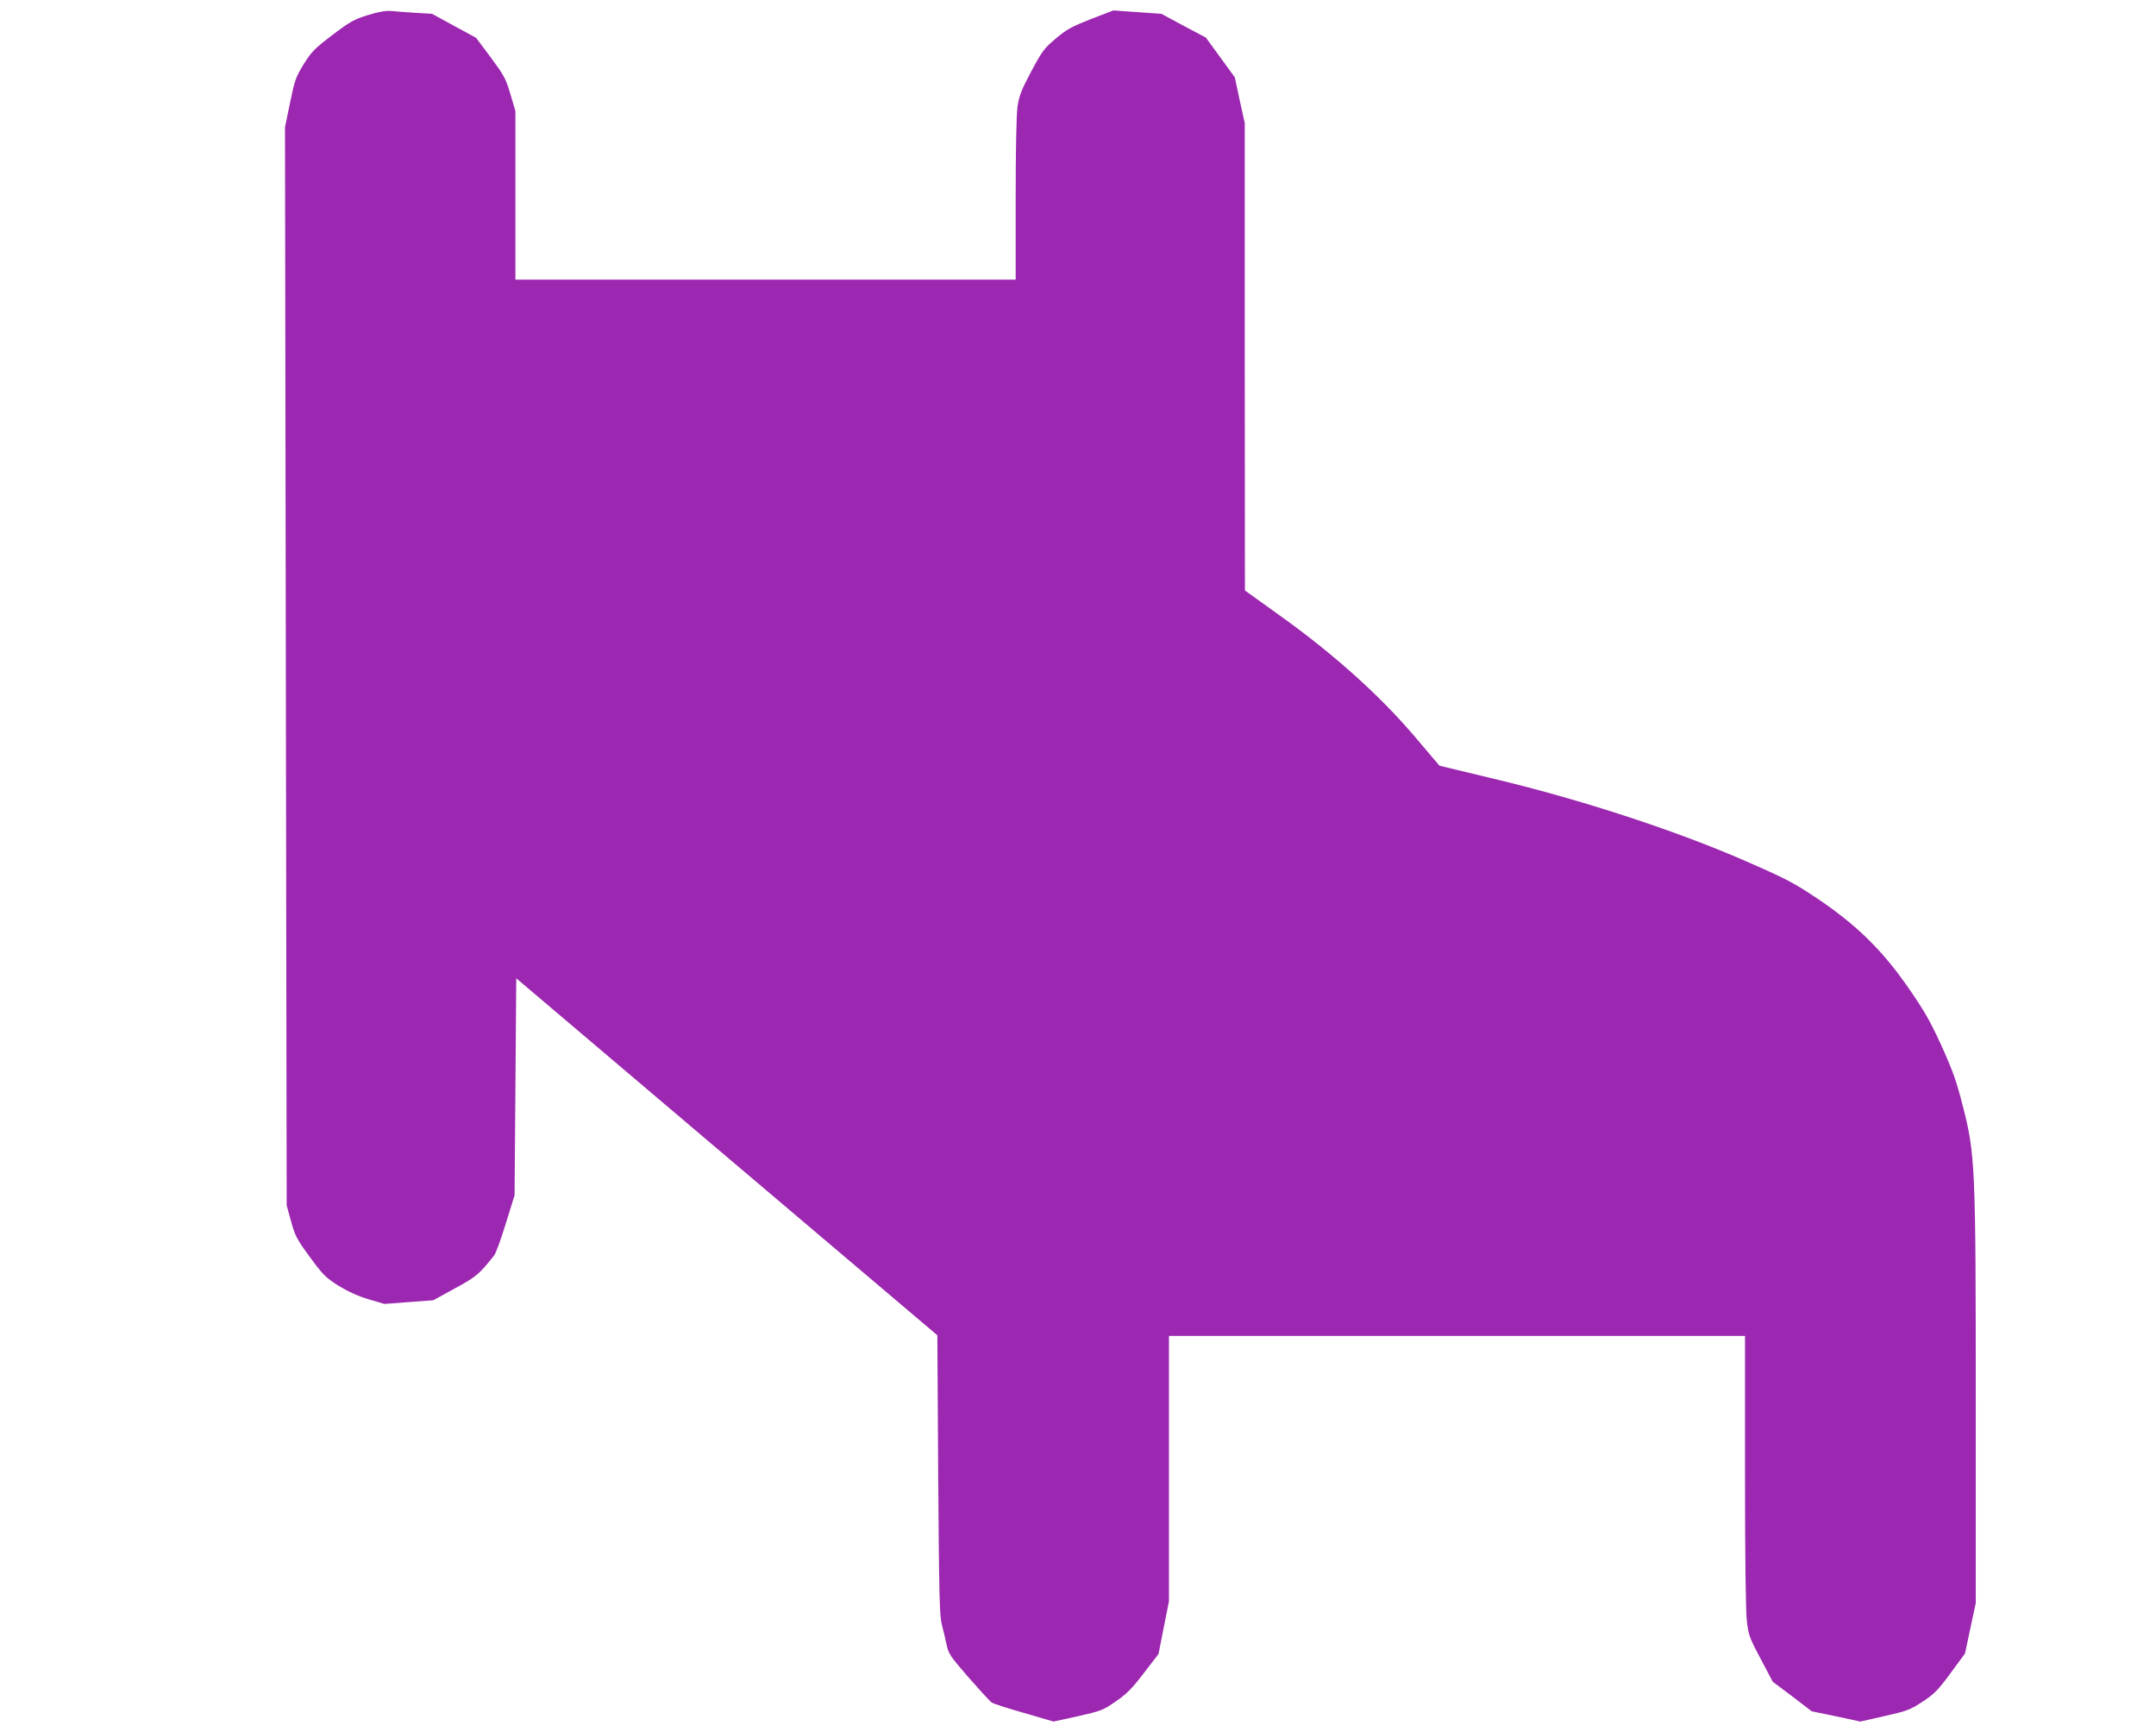 <?xml version="1.0" standalone="no"?>
<!DOCTYPE svg PUBLIC "-//W3C//DTD SVG 20010904//EN"
 "http://www.w3.org/TR/2001/REC-SVG-20010904/DTD/svg10.dtd">
<svg version="1.0" xmlns="http://www.w3.org/2000/svg"
 width="1280pt" height="1028pt" viewBox="0 0 1280 1028"
 preserveAspectRatio="xMidYMid meet">
<g transform="translate(0,1028) scale(0.1,-0.1)"
fill="#9c27b0" stroke="none">
<path d="M2183 10190 c-81 -25 -106 -39 -210 -118 -106 -81 -123 -98 -170
-173 -47 -77 -54 -96 -81 -229 l-30 -145 5 -3200 5 -3200 26 -95 c24 -86 34
-106 112 -212 76 -104 93 -121 168 -169 57 -35 114 -61 179 -81 l95 -28 146
11 145 11 127 70 c126 68 145 84 233 195 11 13 42 99 70 191 l52 167 5 644 5
644 1250 -1060 1250 -1059 5 -829 c5 -721 8 -838 22 -890 9 -33 21 -86 28
-118 11 -53 21 -68 131 -195 66 -75 127 -142 137 -148 9 -7 96 -35 192 -62
l175 -51 146 32 c137 31 149 36 224 88 64 44 96 76 166 168 l87 113 31 157 31
156 0 788 0 787 1710 0 1710 0 0 -802 c0 -526 4 -833 11 -892 10 -84 17 -101
83 -225 l71 -134 116 -87 115 -88 145 -30 144 -31 145 33 c133 30 151 37 224
85 69 45 91 67 166 169 l86 117 32 150 32 150 0 1181 c0 1413 -3 1482 -77
1769 -38 150 -60 210 -128 361 -69 150 -103 208 -199 346 -152 219 -307 370
-536 524 -139 93 -184 117 -427 223 -397 174 -949 356 -1452 478 l-365 88
-153 180 c-203 238 -476 483 -786 705 l-216 155 -1 1387 0 1387 -30 136 -29
136 -86 118 -86 118 -132 70 -132 71 -142 10 -143 10 -133 -51 c-114 -45 -144
-61 -208 -115 -69 -58 -82 -75 -146 -195 -60 -112 -72 -144 -82 -210 -7 -49
-11 -255 -11 -552 l0 -475 -1485 0 -1485 0 0 500 0 501 -30 101 c-27 92 -38
111 -117 218 l-87 116 -131 71 -130 71 -100 6 c-55 4 -120 8 -145 11 -31 2
-74 -5 -137 -25z"/>
</g>
</svg>
